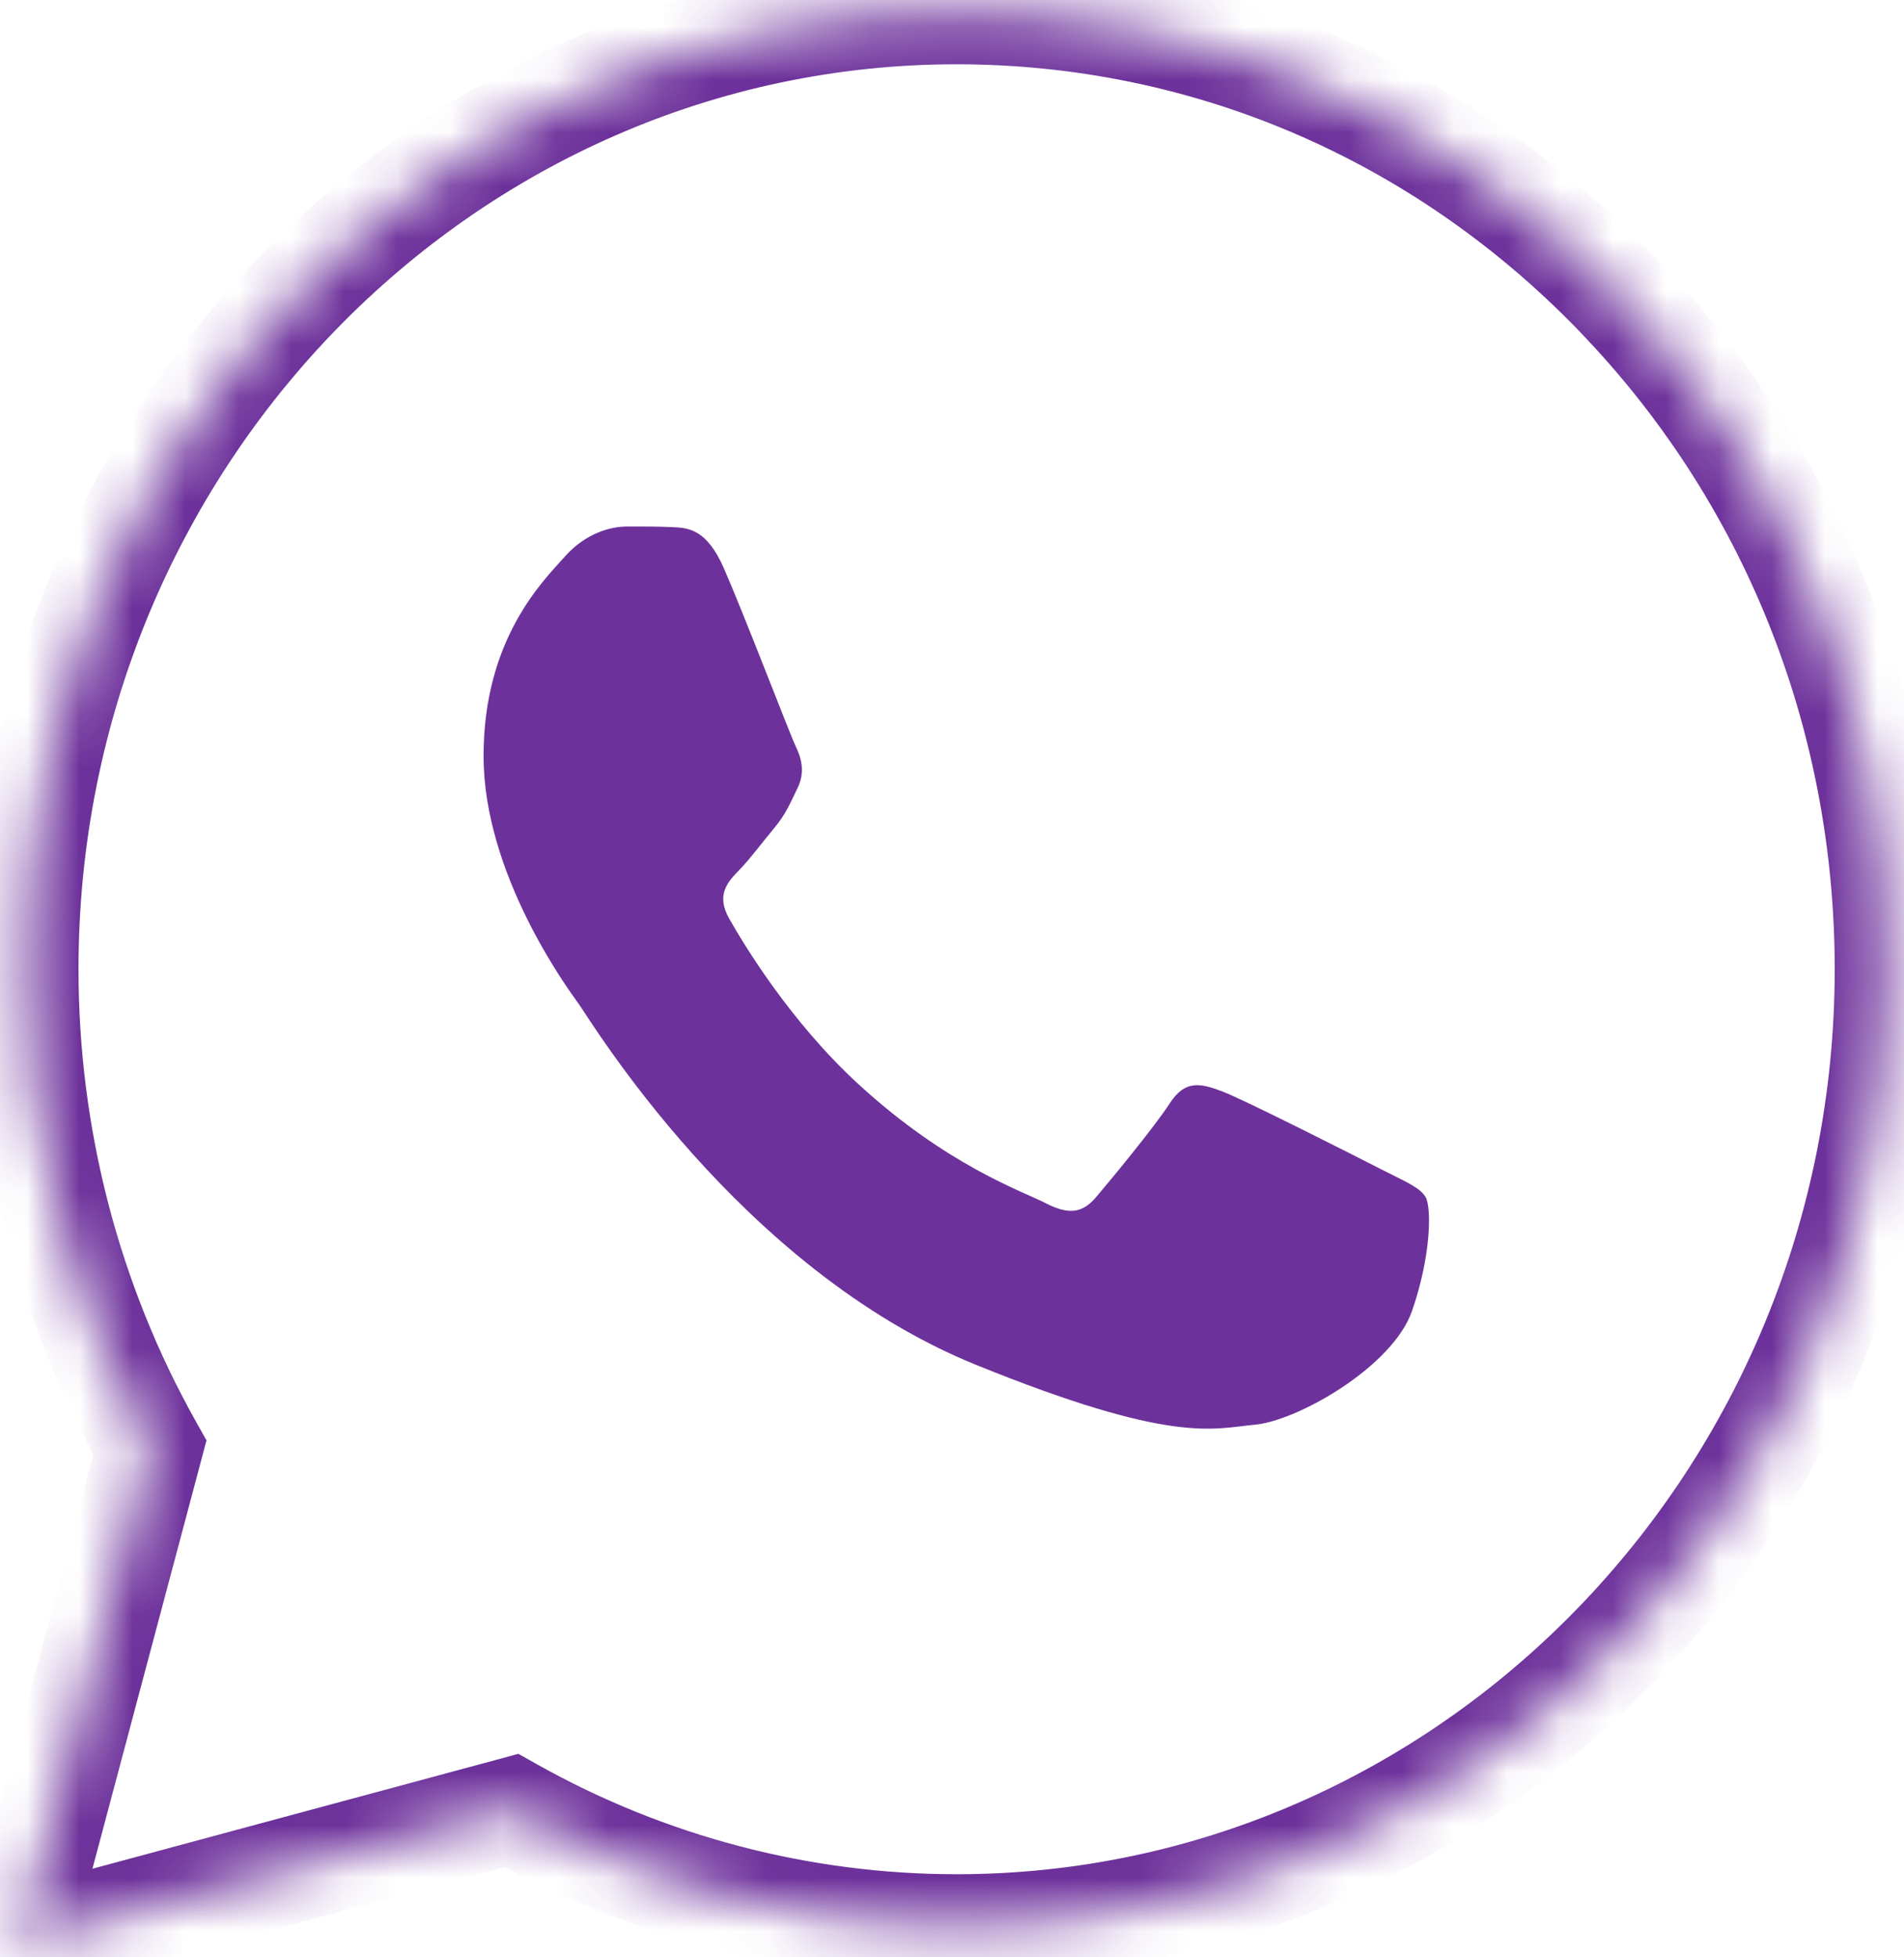 <svg width="36"
     height="37"
     viewBox="0 0 36 37"
     fill="none"
     xmlns="http://www.w3.org/2000/svg">
    <mask id="path-1-inside-1_1_5995" fill="white">
        <path d="M0.336 36.742L2.833 27.363C1.293 24.618 0.483 21.504 0.484 18.314C0.488 8.334 8.384 0.215 18.087 0.215C22.795 0.217 27.215 2.102 30.539 5.523C33.862 8.945 35.691 13.492 35.69 18.329C35.685 28.308 27.788 36.429 18.087 36.429C18.086 36.429 18.087 36.429 18.087 36.429H18.079C15.133 36.427 12.239 35.667 9.667 34.225L0.336 36.742Z" />
    </mask>
    <path d="M0.336 36.742L-0.63 36.485L-1.076 38.159L0.596 37.708L0.336 36.742ZM2.833 27.363L3.8 27.62L3.904 27.228L3.705 26.873L2.833 27.363ZM0.484 18.314L-0.516 18.314V18.314L0.484 18.314ZM18.087 0.215L18.087 -0.785H18.087V0.215ZM30.539 5.523L31.256 4.827L31.256 4.826L30.539 5.523ZM35.69 18.329L36.69 18.329V18.329L35.69 18.329ZM18.079 36.429L18.079 37.429H18.079V36.429ZM9.667 34.225L10.157 33.353L9.801 33.153L9.407 33.26L9.667 34.225ZM1.302 36.999L3.8 27.62L1.867 27.106L-0.63 36.485L1.302 36.999ZM3.705 26.873C2.25 24.28 1.483 21.335 1.484 18.314L-0.516 18.314C-0.517 21.673 0.336 24.956 1.961 27.852L3.705 26.873ZM1.484 18.314C1.487 8.86 8.962 1.215 18.087 1.215V-0.785C7.805 -0.785 -0.512 7.808 -0.516 18.314L1.484 18.314ZM18.086 1.215C22.521 1.217 26.683 2.99 29.822 6.22L31.256 4.826C27.747 1.214 23.07 -0.783 18.087 -0.785L18.086 1.215ZM29.821 6.22C32.96 9.452 34.691 13.748 34.69 18.328L36.69 18.329C36.692 13.236 34.763 8.437 31.256 4.827L29.821 6.22ZM34.69 18.328C34.686 27.782 27.21 35.429 18.087 35.429V37.429C28.367 37.429 36.685 28.834 36.69 18.329L34.69 18.328ZM18.087 35.429C18.087 35.429 18.087 35.429 18.087 35.429C18.087 35.429 18.087 35.429 18.087 35.429C18.087 35.429 18.087 35.429 18.087 35.429C18.087 35.429 18.087 35.429 18.087 35.429C18.087 35.429 18.087 35.429 18.087 35.429C18.087 35.429 18.087 35.429 18.087 35.429C18.087 35.429 18.087 35.429 18.087 35.429C18.087 35.429 18.087 35.429 18.087 35.429C18.087 35.429 18.087 35.429 18.087 35.429C18.087 35.429 18.087 35.429 18.087 35.429C18.087 35.429 18.087 35.429 18.087 35.429C18.087 35.429 18.087 35.429 18.087 35.429C18.087 35.429 18.087 35.429 18.087 35.429C18.087 35.429 18.087 35.429 18.087 35.429C18.087 35.429 18.087 35.429 18.087 35.429C18.087 35.429 18.087 35.429 18.087 35.429H18.087C18.087 35.429 18.087 35.429 18.087 35.429C18.087 35.429 18.087 35.429 18.087 35.429C18.087 35.429 18.087 35.429 18.087 35.429H18.087C18.087 35.429 18.087 35.429 18.087 35.429C18.087 35.429 18.087 35.429 18.087 35.429H18.087C18.087 35.429 18.087 35.429 18.087 35.429H18.087C18.087 35.429 18.087 35.429 18.087 35.429H18.087C18.087 35.429 18.087 35.429 18.087 35.429H18.087C18.087 35.429 18.087 35.429 18.087 35.429H18.087C18.087 35.429 18.087 35.429 18.087 35.429H18.087C18.087 35.429 18.087 35.429 18.087 35.429C18.087 35.429 18.087 35.429 18.087 35.429H18.087C18.087 35.429 18.087 35.429 18.087 35.429C18.087 35.429 18.087 35.429 18.087 35.429H18.087C18.087 35.429 18.087 35.429 18.087 35.429C18.087 35.429 18.087 35.429 18.087 35.429C18.087 35.429 18.087 35.429 18.087 35.429H18.087H18.087H18.087C18.087 35.429 18.087 35.429 18.087 35.429C18.087 35.429 18.087 35.429 18.087 35.429C18.087 35.429 18.087 35.429 18.087 35.429C18.087 35.429 18.087 35.429 18.087 35.429C18.087 35.429 18.087 35.429 18.087 35.429C18.087 35.429 18.087 35.429 18.087 35.429C18.087 35.429 18.087 35.429 18.087 35.429C18.087 35.429 18.087 35.429 18.087 35.429C18.087 35.429 18.087 35.429 18.087 35.429C18.087 35.429 18.087 35.429 18.087 35.429C18.087 35.429 18.087 35.429 18.087 35.429H18.087H18.087C18.087 35.429 18.087 35.429 18.087 35.429C18.087 35.429 18.087 35.429 18.087 35.429C18.087 35.429 18.087 35.429 18.087 35.429H18.087C18.087 35.429 18.087 35.429 18.087 35.429C18.087 35.429 18.087 35.429 18.087 35.429C18.087 35.429 18.087 35.429 18.087 35.429C18.087 35.429 18.087 35.429 18.087 35.429C18.087 35.429 18.087 35.429 18.087 35.429H18.087H18.087C18.087 35.429 18.087 35.429 18.087 35.429H18.087H18.087C18.087 35.429 18.087 35.429 18.087 35.429C18.087 35.429 18.087 35.429 18.087 35.429C18.087 35.429 18.087 35.429 18.087 35.429C18.087 35.429 18.087 35.429 18.087 35.429C18.087 35.429 18.087 35.429 18.087 35.429C18.087 36.429 18.087 37.429 18.087 37.429H18.087C18.087 37.429 18.087 37.429 18.087 37.429C18.087 37.429 18.087 37.429 18.087 37.429C18.087 37.429 18.087 37.429 18.087 37.429C18.087 37.429 18.087 37.429 18.087 37.429H18.087C18.087 37.429 18.087 37.429 18.087 37.429H18.087H18.087C18.087 37.429 18.087 37.429 18.087 37.429C18.087 37.429 18.087 37.429 18.087 37.429H18.087H18.087C18.087 37.429 18.087 37.429 18.087 37.429C18.087 37.429 18.087 37.429 18.087 37.429C18.087 37.429 18.087 37.429 18.087 37.429C18.087 37.429 18.087 37.429 18.087 37.429C18.087 37.429 18.087 37.429 18.087 37.429H18.087C18.087 37.429 18.087 37.429 18.087 37.429H18.087C18.087 37.429 18.087 37.429 18.087 37.429H18.087C18.087 37.429 18.087 37.429 18.087 37.429C18.087 37.429 18.087 37.429 18.087 37.429H18.087C18.087 37.429 18.087 37.429 18.087 37.429C18.087 37.429 18.087 37.429 18.087 37.429H18.087C18.087 37.429 18.087 37.429 18.087 37.429C18.087 37.429 18.087 37.429 18.087 37.429C18.087 37.429 18.087 37.429 18.087 37.429H18.087C18.087 37.429 18.087 37.429 18.087 37.429C18.087 37.429 18.087 37.429 18.087 37.429C18.087 37.429 18.087 37.429 18.087 37.429C18.087 37.429 18.087 37.429 18.087 37.429H18.087H18.087C18.087 37.429 18.087 37.429 18.087 37.429C18.087 37.429 18.087 37.429 18.087 37.429C18.087 37.429 18.087 37.429 18.087 37.429C18.087 37.429 18.087 37.429 18.087 37.429C18.087 37.429 18.087 37.429 18.087 37.429H18.087H18.087H18.087H18.087C18.087 37.429 18.087 37.429 18.087 37.429C18.087 37.429 18.087 37.429 18.087 37.429C18.087 37.429 18.087 37.429 18.087 37.429C18.087 37.429 18.087 37.429 18.087 37.429C18.087 37.429 18.087 37.429 18.087 37.429C18.087 37.429 18.087 37.429 18.087 37.429C18.087 37.429 18.087 37.429 18.087 37.429C18.087 37.429 18.087 37.429 18.087 37.429C18.087 37.429 18.087 37.429 18.087 37.429C18.087 37.429 18.087 37.429 18.087 37.429C18.087 37.429 18.087 37.429 18.087 37.429C18.087 37.429 18.087 37.429 18.087 37.429C18.087 37.429 18.087 37.429 18.087 37.429C18.087 37.429 18.087 37.429 18.087 37.429C18.087 37.429 18.087 37.429 18.087 37.429C18.087 37.429 18.087 37.429 18.087 37.429C18.087 37.429 18.087 37.429 18.087 37.429C18.087 37.429 18.087 37.429 18.087 37.429C18.087 37.429 18.087 37.429 18.087 37.429C18.087 37.429 18.087 37.429 18.087 37.429C18.087 37.429 18.087 37.429 18.087 37.429C18.087 37.429 18.087 37.429 18.087 37.429C18.087 37.429 18.087 37.429 18.087 37.429C18.087 37.429 18.087 37.429 18.087 37.429C18.087 37.429 18.087 37.429 18.087 37.429C18.087 37.429 18.087 37.429 18.087 37.429H18.087H18.087H18.087H18.087H18.087C18.087 37.429 18.087 37.429 18.087 37.429C18.087 37.429 18.087 37.429 18.087 37.429C18.087 37.429 18.087 37.429 18.087 37.429C18.087 37.429 18.087 37.429 18.087 37.429C18.087 37.429 18.087 37.429 18.087 37.429C18.087 37.429 18.087 37.429 18.087 37.429C18.087 37.429 18.087 37.429 18.087 37.429C18.087 37.429 18.087 37.429 18.087 37.429C18.087 37.429 18.087 37.429 18.087 37.429H18.087H18.087H18.087H18.087C18.087 37.429 18.087 37.429 18.087 37.429C18.087 37.429 18.087 37.429 18.087 37.429C18.087 37.429 18.087 37.429 18.087 37.429C18.087 37.429 18.087 37.429 18.087 37.429C18.087 37.429 18.087 37.429 18.087 37.429C18.087 37.429 18.087 37.429 18.087 37.429H18.087H18.087H18.087H18.087C18.087 37.429 18.087 37.429 18.087 37.429C18.087 37.429 18.087 37.429 18.087 37.429C18.087 37.429 18.087 37.429 18.087 37.429C18.087 37.429 18.087 37.429 18.087 37.429C18.087 37.429 18.087 37.429 18.087 37.429C18.087 37.429 18.087 37.429 18.087 37.429H18.087H18.087H18.087H18.087C18.087 37.429 18.087 37.429 18.087 37.429C18.087 37.429 18.087 37.429 18.087 37.429C18.087 37.429 18.087 37.429 18.087 37.429C18.087 37.429 18.087 37.429 18.087 37.429C18.087 37.429 18.087 37.429 18.087 37.429C18.087 37.429 18.087 37.429 18.087 37.429H18.087H18.087H18.087H18.087C18.087 37.429 18.087 37.429 18.087 37.429C18.087 37.429 18.087 37.429 18.087 37.429C18.087 37.429 18.087 37.429 18.087 37.429C18.087 37.429 18.087 37.429 18.087 37.429C18.087 37.429 18.087 37.429 18.087 37.429C18.087 37.429 18.087 37.429 18.087 37.429C18.087 37.429 18.087 37.429 18.087 37.429C18.087 37.429 18.087 37.429 18.087 37.429H18.087H18.087H18.087H18.087H18.087H18.087C18.087 37.429 18.087 37.429 18.087 37.429C18.087 37.429 18.087 37.429 18.087 37.429C18.087 37.429 18.087 37.429 18.087 37.429C18.087 37.429 18.087 37.429 18.087 37.429C18.087 37.429 18.087 37.429 18.087 37.429C18.087 37.429 18.087 37.429 18.087 37.429C18.087 37.429 18.087 37.429 18.087 37.429C18.087 37.429 18.087 37.429 18.087 37.429C18.087 37.429 18.087 37.429 18.087 37.429C18.087 37.429 18.087 37.429 18.087 37.429C18.087 37.429 18.087 37.429 18.087 37.429C18.087 37.429 18.087 37.429 18.087 37.429C18.087 37.429 18.087 37.429 18.087 37.429C18.087 37.429 18.087 37.429 18.087 37.429C18.087 37.429 18.087 37.429 18.087 37.429C18.087 37.429 18.087 37.429 18.087 37.429C18.087 37.429 18.087 37.429 18.087 37.429C18.087 37.429 18.087 37.429 18.087 37.429C18.087 37.429 18.087 37.429 18.087 37.429C18.087 37.429 18.087 37.429 18.087 37.429C18.087 37.429 18.087 37.429 18.087 37.429C18.087 37.429 18.087 37.429 18.087 37.429C18.087 37.429 18.087 37.429 18.087 37.429C18.087 37.429 18.087 37.429 18.087 37.429C18.087 37.429 18.087 37.429 18.087 37.429C18.087 37.429 18.087 37.429 18.087 37.429H18.087H18.087H18.087H18.087C18.087 37.429 18.087 37.429 18.087 37.429C18.087 37.429 18.087 37.429 18.087 37.429C18.087 37.429 18.087 37.429 18.087 37.429C18.087 37.429 18.087 37.429 18.087 37.429C18.087 37.429 18.087 37.429 18.087 37.429H18.087H18.087C18.087 37.429 18.087 37.429 18.087 37.429C18.087 37.429 18.087 37.429 18.087 37.429C18.087 37.429 18.087 37.429 18.087 37.429C18.087 37.429 18.087 37.429 18.087 37.429H18.087C18.087 37.429 18.087 37.429 18.087 37.429C18.087 37.429 18.087 37.429 18.087 37.429C18.087 37.429 18.087 37.429 18.087 37.429H18.087C18.087 37.429 18.087 37.429 18.087 37.429C18.087 37.429 18.087 37.429 18.087 37.429H18.087C18.087 37.429 18.087 37.429 18.087 37.429C18.087 37.429 18.087 37.429 18.087 37.429H18.087C18.087 37.429 18.087 37.429 18.087 37.429H18.087C18.087 37.429 18.087 37.429 18.087 37.429H18.087C18.087 37.429 18.087 37.429 18.087 37.429H18.087C18.087 37.429 18.087 37.429 18.087 37.429C18.087 37.429 18.087 37.429 18.087 37.429C18.087 37.429 18.087 37.429 18.087 37.429H18.087C18.087 37.429 18.087 37.429 18.087 37.429C18.087 37.429 18.087 37.429 18.087 37.429C18.087 37.429 18.087 37.429 18.087 37.429C18.087 37.429 18.087 37.429 18.087 37.429H18.087C18.087 37.429 18.087 37.429 18.087 37.429H18.087C18.087 37.429 18.087 37.429 18.087 37.429C18.087 37.429 18.087 37.429 18.087 37.429H18.087C18.087 37.429 18.087 37.429 18.087 37.429H18.087C18.087 37.429 18.087 36.429 18.087 35.429C18.087 35.429 18.087 35.429 18.087 35.429H18.087C18.087 35.429 18.087 35.429 18.087 35.429H18.087C18.087 35.429 18.087 35.429 18.087 35.429H18.087C18.087 35.429 18.087 35.429 18.087 35.429C18.087 35.429 18.087 35.429 18.087 35.429H18.087H18.087C18.087 35.429 18.087 35.429 18.087 35.429C18.087 35.429 18.087 35.429 18.087 35.429C18.087 35.429 18.087 35.429 18.087 35.429C18.087 35.429 18.087 35.429 18.087 35.429C18.087 35.429 18.087 35.429 18.087 35.429H18.087C18.087 35.429 18.087 35.429 18.087 35.429C18.087 35.429 18.087 35.429 18.087 35.429C18.087 35.429 18.087 35.429 18.087 35.429H18.087C18.087 35.429 18.087 35.429 18.087 35.429C18.087 35.429 18.087 35.429 18.087 35.429C18.087 35.429 18.087 35.429 18.087 35.429C18.087 35.429 18.087 35.429 18.087 35.429C18.087 35.429 18.087 35.429 18.087 35.429C18.087 35.429 18.087 35.429 18.087 35.429C18.087 35.429 18.087 35.429 18.087 35.429C18.087 35.429 18.087 35.429 18.087 35.429C18.087 35.429 18.087 35.429 18.087 35.429C18.087 35.429 18.087 35.429 18.087 35.429C18.087 35.429 18.087 35.429 18.087 35.429C18.087 35.429 18.087 35.429 18.087 35.429H18.087H18.087H18.087C18.087 35.429 18.087 35.429 18.087 35.429C18.087 35.429 18.087 35.429 18.087 35.429C18.087 35.429 18.087 35.429 18.087 35.429H18.087C18.087 35.429 18.087 35.429 18.087 35.429C18.087 35.429 18.087 35.429 18.087 35.429H18.087C18.087 35.429 18.087 35.429 18.087 35.429C18.087 35.429 18.087 35.429 18.087 35.429H18.087C18.087 35.429 18.087 35.429 18.087 35.429H18.087C18.087 35.429 18.087 35.429 18.087 35.429C18.087 35.429 18.087 35.429 18.087 35.429C18.087 35.429 18.087 35.429 18.087 35.429H18.087C18.087 35.429 18.087 35.429 18.087 35.429H18.087C18.087 35.429 18.087 35.429 18.087 35.429H18.087C18.087 35.429 18.087 35.429 18.087 35.429C18.087 35.429 18.087 35.429 18.087 35.429H18.087C18.087 35.429 18.087 35.429 18.087 35.429C18.087 35.429 18.087 35.429 18.087 35.429C18.087 35.429 18.087 35.429 18.087 35.429H18.087C18.087 35.429 18.087 35.429 18.087 35.429C18.087 35.429 18.087 35.429 18.087 35.429C18.087 35.429 18.087 35.429 18.087 35.429C18.087 35.429 18.087 35.429 18.087 35.429C18.087 35.429 18.087 35.429 18.087 35.429C18.087 35.429 18.087 35.429 18.087 35.429C18.087 35.429 18.087 35.429 18.087 35.429C18.087 35.429 18.087 35.429 18.087 35.429C18.087 35.429 18.087 35.429 18.087 35.429C18.087 35.429 18.087 35.429 18.087 35.429C18.087 35.429 18.087 35.429 18.087 35.429C18.087 35.429 18.087 35.429 18.087 35.429C18.087 35.429 18.087 35.429 18.087 35.429C18.087 35.429 18.087 35.429 18.087 35.429C18.087 35.429 18.087 35.429 18.087 35.429C18.087 35.429 18.087 35.429 18.087 35.429V37.429C18.087 37.429 18.087 37.429 18.087 37.429C18.087 37.429 18.087 37.429 18.087 37.429C18.087 37.429 18.087 37.429 18.087 37.429C18.087 37.429 18.087 37.429 18.087 37.429C18.087 37.429 18.087 37.429 18.087 37.429C18.087 37.429 18.087 37.429 18.087 37.429C18.087 37.429 18.087 37.429 18.087 37.429C18.087 37.429 18.087 37.429 18.087 37.429C18.087 37.429 18.087 37.429 18.087 37.429C18.087 37.429 18.087 37.429 18.087 37.429C18.087 37.429 18.087 37.429 18.087 37.429C18.087 37.429 18.087 37.429 18.087 37.429C18.087 37.429 18.087 37.429 18.087 37.429C18.087 37.429 18.087 37.429 18.087 37.429C18.087 37.429 18.087 37.429 18.087 37.429C18.087 37.429 18.087 37.429 18.087 37.429H18.087C18.087 37.429 18.087 37.429 18.087 37.429C18.087 37.429 18.087 37.429 18.087 37.429C18.087 37.429 18.087 37.429 18.087 37.429H18.087C18.087 37.429 18.087 37.429 18.087 37.429C18.087 37.429 18.087 37.429 18.087 37.429H18.087C18.087 37.429 18.087 37.429 18.087 37.429H18.087C18.087 37.429 18.087 37.429 18.087 37.429H18.087C18.087 37.429 18.087 37.429 18.087 37.429C18.087 37.429 18.087 37.429 18.087 37.429C18.087 37.429 18.087 37.429 18.087 37.429H18.087C18.087 37.429 18.087 37.429 18.087 37.429H18.087C18.087 37.429 18.087 37.429 18.087 37.429C18.087 37.429 18.087 37.429 18.087 37.429H18.087C18.087 37.429 18.087 37.429 18.087 37.429C18.087 37.429 18.087 37.429 18.087 37.429H18.087C18.087 37.429 18.087 37.429 18.087 37.429C18.087 37.429 18.087 37.429 18.087 37.429C18.087 37.429 18.087 37.429 18.087 37.429H18.087H18.087H18.087C18.087 37.429 18.087 37.429 18.087 37.429C18.087 37.429 18.087 37.429 18.087 37.429C18.087 37.429 18.087 37.429 18.087 37.429C18.087 37.429 18.087 37.429 18.087 37.429C18.087 37.429 18.087 37.429 18.087 37.429C18.087 37.429 18.087 37.429 18.087 37.429C18.087 37.429 18.087 37.429 18.087 37.429C18.087 37.429 18.087 37.429 18.087 37.429C18.087 37.429 18.087 37.429 18.087 37.429C18.087 37.429 18.087 37.429 18.087 37.429C18.087 37.429 18.087 37.429 18.087 37.429C18.087 37.429 18.087 37.429 18.087 37.429H18.087C18.087 37.429 18.087 37.429 18.087 37.429C18.087 37.429 18.087 37.429 18.087 37.429C18.087 37.429 18.087 37.429 18.087 37.429H18.087C18.087 37.429 18.087 37.429 18.087 37.429C18.087 37.429 18.087 37.429 18.087 37.429C18.087 37.429 18.087 37.429 18.087 37.429C18.087 37.429 18.087 37.429 18.087 37.429C18.087 37.429 18.087 37.429 18.087 37.429H18.087H18.087C18.087 37.429 18.087 37.429 18.087 37.429C18.087 37.429 18.087 37.429 18.087 37.429H18.087C18.087 37.429 18.087 37.429 18.087 37.429H18.087C18.087 37.429 18.087 37.429 18.087 37.429H18.087C18.087 37.429 18.087 37.429 18.087 37.429C18.087 36.429 18.087 35.429 18.087 35.429H18.087C18.087 35.429 18.087 35.429 18.087 35.429H18.087C18.087 35.429 18.087 35.429 18.087 35.429C18.087 35.429 18.087 35.429 18.087 35.429H18.087C18.087 35.429 18.087 35.429 18.087 35.429H18.087C18.087 35.429 18.087 35.429 18.087 35.429C18.087 35.429 18.087 35.429 18.087 35.429C18.087 35.429 18.087 35.429 18.087 35.429C18.087 35.429 18.087 35.429 18.087 35.429H18.087C18.087 35.429 18.087 35.429 18.087 35.429C18.087 35.429 18.087 35.429 18.087 35.429C18.087 35.429 18.087 35.429 18.087 35.429H18.087C18.087 35.429 18.087 35.429 18.087 35.429H18.087C18.087 35.429 18.087 35.429 18.087 35.429H18.087C18.087 35.429 18.087 35.429 18.087 35.429H18.087C18.087 35.429 18.087 35.429 18.087 35.429C18.087 35.429 18.087 35.429 18.087 35.429H18.087C18.087 35.429 18.087 35.429 18.087 35.429C18.087 35.429 18.087 35.429 18.087 35.429H18.087C18.087 35.429 18.087 35.429 18.087 35.429C18.087 35.429 18.087 35.429 18.087 35.429C18.087 35.429 18.087 35.429 18.087 35.429H18.087C18.087 35.429 18.087 35.429 18.087 35.429C18.087 35.429 18.087 35.429 18.087 35.429C18.087 35.429 18.087 35.429 18.087 35.429C18.087 35.429 18.087 35.429 18.087 35.429H18.087H18.087C18.087 35.429 18.087 35.429 18.087 35.429C18.087 35.429 18.087 35.429 18.087 35.429C18.087 35.429 18.087 35.429 18.087 35.429C18.087 35.429 18.087 35.429 18.087 35.429C18.087 35.429 18.087 35.429 18.087 35.429H18.087H18.087H18.087H18.087C18.087 35.429 18.087 35.429 18.087 35.429C18.087 35.429 18.087 35.429 18.087 35.429C18.087 35.429 18.087 35.429 18.087 35.429C18.087 35.429 18.087 35.429 18.087 35.429C18.087 35.429 18.087 35.429 18.087 35.429C18.087 35.429 18.087 35.429 18.087 35.429C18.087 35.429 18.087 35.429 18.087 35.429C18.087 35.429 18.087 35.429 18.087 35.429C18.087 35.429 18.087 35.429 18.087 35.429C18.087 35.429 18.087 35.429 18.087 35.429C18.087 35.429 18.087 35.429 18.087 35.429C18.087 35.429 18.087 35.429 18.087 35.429C18.087 35.429 18.087 35.429 18.087 35.429C18.087 35.429 18.087 35.429 18.087 35.429C18.087 35.429 18.087 35.429 18.087 35.429C18.087 35.429 18.087 35.429 18.087 35.429C18.087 35.429 18.087 35.429 18.087 35.429C18.087 35.429 18.087 35.429 18.087 35.429C18.087 35.429 18.087 35.429 18.087 35.429C18.087 35.429 18.087 35.429 18.087 35.429C18.087 35.429 18.087 35.429 18.087 35.429C18.087 35.429 18.087 35.429 18.087 35.429C18.087 35.429 18.087 35.429 18.087 35.429C18.087 35.429 18.087 35.429 18.087 35.429C18.087 35.429 18.087 35.429 18.087 35.429C18.087 35.429 18.087 35.429 18.087 35.429H18.087H18.087H18.087H18.087H18.087H18.087C18.087 35.429 18.087 35.429 18.087 35.429C18.087 35.429 18.087 35.429 18.087 35.429C18.087 35.429 18.087 35.429 18.087 35.429C18.087 35.429 18.087 35.429 18.087 35.429C18.087 35.429 18.087 35.429 18.087 35.429C18.087 35.429 18.087 35.429 18.087 35.429C18.087 35.429 18.087 35.429 18.087 35.429C18.087 35.429 18.087 35.429 18.087 35.429H18.087H18.087H18.087H18.087C18.087 35.429 18.087 35.429 18.087 35.429C18.087 35.429 18.087 35.429 18.087 35.429C18.087 35.429 18.087 35.429 18.087 35.429C18.087 35.429 18.087 35.429 18.087 35.429C18.087 35.429 18.087 35.429 18.087 35.429C18.087 35.429 18.087 35.429 18.087 35.429H18.087H18.087H18.087H18.087C18.087 35.429 18.087 35.429 18.087 35.429C18.087 35.429 18.087 35.429 18.087 35.429C18.087 35.429 18.087 35.429 18.087 35.429C18.087 35.429 18.087 35.429 18.087 35.429C18.087 35.429 18.087 35.429 18.087 35.429C18.087 35.429 18.087 35.429 18.087 35.429H18.087H18.087H18.087H18.087C18.087 35.429 18.087 35.429 18.087 35.429C18.087 35.429 18.087 35.429 18.087 35.429C18.087 35.429 18.087 35.429 18.087 35.429C18.087 35.429 18.087 35.429 18.087 35.429C18.087 35.429 18.087 35.429 18.087 35.429C18.087 35.429 18.087 35.429 18.087 35.429H18.087H18.087H18.087H18.087C18.087 35.429 18.087 35.429 18.087 35.429C18.087 35.429 18.087 35.429 18.087 35.429C18.087 35.429 18.087 35.429 18.087 35.429C18.087 35.429 18.087 35.429 18.087 35.429C18.087 35.429 18.087 35.429 18.087 35.429C18.087 35.429 18.087 35.429 18.087 35.429C18.087 35.429 18.087 35.429 18.087 35.429C18.087 35.429 18.087 35.429 18.087 35.429C18.087 35.429 18.087 35.429 18.087 35.429H18.087H18.087H18.087H18.087H18.087C18.087 35.429 18.087 35.429 18.087 35.429C18.087 35.429 18.087 35.429 18.087 35.429C18.087 35.429 18.087 35.429 18.087 35.429C18.087 35.429 18.087 35.429 18.087 35.429C18.087 35.429 18.087 35.429 18.087 35.429C18.087 35.429 18.087 35.429 18.087 35.429C18.087 35.429 18.087 35.429 18.087 35.429C18.087 35.429 18.087 35.429 18.087 35.429C18.087 35.429 18.087 35.429 18.087 35.429C18.087 35.429 18.087 35.429 18.087 35.429C18.087 35.429 18.087 35.429 18.087 35.429C18.087 35.429 18.087 35.429 18.087 35.429C18.087 35.429 18.087 35.429 18.087 35.429C18.087 35.429 18.087 35.429 18.087 35.429C18.087 35.429 18.087 35.429 18.087 35.429C18.087 35.429 18.087 35.429 18.087 35.429C18.087 35.429 18.087 35.429 18.087 35.429C18.087 35.429 18.087 35.429 18.087 35.429C18.087 35.429 18.087 35.429 18.087 35.429C18.087 35.429 18.087 35.429 18.087 35.429C18.087 35.429 18.087 35.429 18.087 35.429C18.087 35.429 18.087 35.429 18.087 35.429C18.087 35.429 18.087 35.429 18.087 35.429C18.087 35.429 18.087 35.429 18.087 35.429C18.087 35.429 18.087 35.429 18.087 35.429C18.087 35.429 18.087 35.429 18.087 35.429H18.087H18.087H18.087H18.087C18.087 35.429 18.087 35.429 18.087 35.429C18.087 35.429 18.087 35.429 18.087 35.429C18.087 35.429 18.087 35.429 18.087 35.429C18.087 35.429 18.087 35.429 18.087 35.429C18.087 35.429 18.087 35.429 18.087 35.429H18.087H18.087C18.087 35.429 18.087 35.429 18.087 35.429C18.087 35.429 18.087 35.429 18.087 35.429C18.087 35.429 18.087 35.429 18.087 35.429C18.087 35.429 18.087 35.429 18.087 35.429H18.087C18.087 35.429 18.087 35.429 18.087 35.429C18.087 35.429 18.087 35.429 18.087 35.429C18.087 35.429 18.087 35.429 18.087 35.429H18.087C18.087 35.429 18.087 35.429 18.087 35.429C18.087 35.429 18.087 35.429 18.087 35.429H18.087C18.087 35.429 18.087 35.429 18.087 35.429C18.087 35.429 18.087 35.429 18.087 35.429H18.087C18.087 35.429 18.087 35.429 18.087 35.429H18.087C18.087 35.429 18.087 35.429 18.087 35.429H18.087C18.087 35.429 18.087 35.429 18.087 35.429C18.087 35.429 18.087 35.429 18.087 35.429C18.087 35.429 18.087 35.429 18.087 35.429C18.087 35.429 18.087 35.429 18.087 35.429C18.087 35.429 18.087 35.429 18.087 35.429H18.087H18.087C18.087 35.429 18.087 35.429 18.087 35.429C18.087 35.429 18.087 35.429 18.087 35.429H18.087H18.087C18.087 35.429 18.087 35.429 18.087 35.429H18.087C18.087 35.429 18.087 35.429 18.087 35.429C18.087 35.429 18.087 35.429 18.087 35.429C18.087 35.429 18.087 35.429 18.087 35.429C18.087 35.429 18.087 35.429 18.087 35.429H18.087C18.087 35.429 18.087 36.429 18.087 37.429C18.087 37.429 18.087 37.429 18.087 37.429C18.087 37.429 18.087 37.429 18.087 37.429C18.087 37.429 18.087 37.429 18.087 37.429C18.087 37.429 18.087 37.429 18.087 37.429C18.087 37.429 18.087 37.429 18.087 37.429H18.087H18.087C18.087 37.429 18.087 37.429 18.087 37.429H18.087H18.087C18.087 37.429 18.087 37.429 18.087 37.429C18.087 37.429 18.087 37.429 18.087 37.429C18.087 37.429 18.087 37.429 18.087 37.429C18.087 37.429 18.087 37.429 18.087 37.429C18.087 37.429 18.087 37.429 18.087 37.429H18.087C18.087 37.429 18.087 37.429 18.087 37.429C18.087 37.429 18.087 37.429 18.087 37.429C18.087 37.429 18.087 37.429 18.087 37.429H18.087H18.087C18.087 37.429 18.087 37.429 18.087 37.429C18.087 37.429 18.087 37.429 18.087 37.429C18.087 37.429 18.087 37.429 18.087 37.429C18.087 37.429 18.087 37.429 18.087 37.429C18.087 37.429 18.087 37.429 18.087 37.429C18.087 37.429 18.087 37.429 18.087 37.429C18.087 37.429 18.087 37.429 18.087 37.429C18.087 37.429 18.087 37.429 18.087 37.429C18.087 37.429 18.087 37.429 18.087 37.429C18.087 37.429 18.087 37.429 18.087 37.429C18.087 37.429 18.087 37.429 18.087 37.429H18.087H18.087H18.087C18.087 37.429 18.087 37.429 18.087 37.429C18.087 37.429 18.087 37.429 18.087 37.429C18.087 37.429 18.087 37.429 18.087 37.429H18.087C18.087 37.429 18.087 37.429 18.087 37.429C18.087 37.429 18.087 37.429 18.087 37.429H18.087C18.087 37.429 18.087 37.429 18.087 37.429C18.087 37.429 18.087 37.429 18.087 37.429H18.087C18.087 37.429 18.087 37.429 18.087 37.429H18.087C18.087 37.429 18.087 37.429 18.087 37.429H18.087C18.087 37.429 18.087 37.429 18.087 37.429H18.087C18.087 37.429 18.087 37.429 18.087 37.429H18.087C18.087 37.429 18.087 37.429 18.087 37.429H18.087C18.087 37.429 18.087 37.429 18.087 37.429C18.087 37.429 18.087 37.429 18.087 37.429H18.087C18.087 37.429 18.087 37.429 18.087 37.429C18.087 37.429 18.087 37.429 18.087 37.429C18.087 37.429 18.087 37.429 18.087 37.429H18.087C18.087 37.429 18.087 37.429 18.087 37.429C18.087 37.429 18.087 37.429 18.087 37.429C18.087 37.429 18.087 37.429 18.087 37.429C18.087 37.429 18.087 37.429 18.087 37.429C18.087 37.429 18.087 37.429 18.087 37.429C18.087 37.429 18.087 37.429 18.087 37.429C18.087 37.429 18.087 37.429 18.087 37.429C18.087 37.429 18.087 37.429 18.087 37.429C18.087 37.429 18.087 37.429 18.087 37.429C18.087 37.429 18.087 37.429 18.087 37.429C18.087 37.429 18.087 37.429 18.087 37.429C18.087 37.429 18.087 37.429 18.087 37.429C18.087 37.429 18.087 37.429 18.087 37.429C18.087 37.429 18.087 37.429 18.087 37.429C18.087 37.429 18.087 37.429 18.087 37.429C18.087 37.429 18.087 37.429 18.087 37.429V35.429ZM18.087 35.429H18.079V37.429H18.087V35.429ZM18.08 35.429C15.306 35.428 12.579 34.712 10.157 33.353L9.178 35.097C11.898 36.623 14.961 37.427 18.079 37.429L18.08 35.429ZM9.407 33.26L0.076 35.776L0.596 37.708L9.928 35.191L9.407 33.26Z" fill="#6D319B" mask="url(#path-1-inside-1_1_5995)" />
    <path fill-rule="evenodd" clip-rule="evenodd" d="M13.688 10.745C13.358 9.992 13.011 9.977 12.698 9.964C12.441 9.952 12.148 9.953 11.855 9.953C11.562 9.953 11.085 10.066 10.682 10.519C10.279 10.972 9.143 12.066 9.143 14.292C9.143 16.518 10.719 18.669 10.938 18.971C11.158 19.273 13.981 23.986 18.452 25.799C22.167 27.306 22.923 27.007 23.73 26.931C24.536 26.856 26.332 25.837 26.698 24.781C27.065 23.724 27.065 22.819 26.955 22.63C26.845 22.441 26.552 22.328 26.112 22.102C25.672 21.876 23.51 20.781 23.107 20.63C22.703 20.479 22.41 20.404 22.117 20.857C21.824 21.31 20.981 22.328 20.724 22.63C20.468 22.932 20.212 22.97 19.771 22.744C19.332 22.517 17.915 22.04 16.235 20.498C14.927 19.299 14.044 17.818 13.788 17.366C13.531 16.913 13.76 16.668 13.981 16.443C14.178 16.24 14.421 15.914 14.641 15.65C14.86 15.386 14.934 15.197 15.08 14.896C15.227 14.594 15.153 14.33 15.043 14.104C14.934 13.877 14.079 11.64 13.688 10.745Z" fill="#6D319B" />
</svg>
